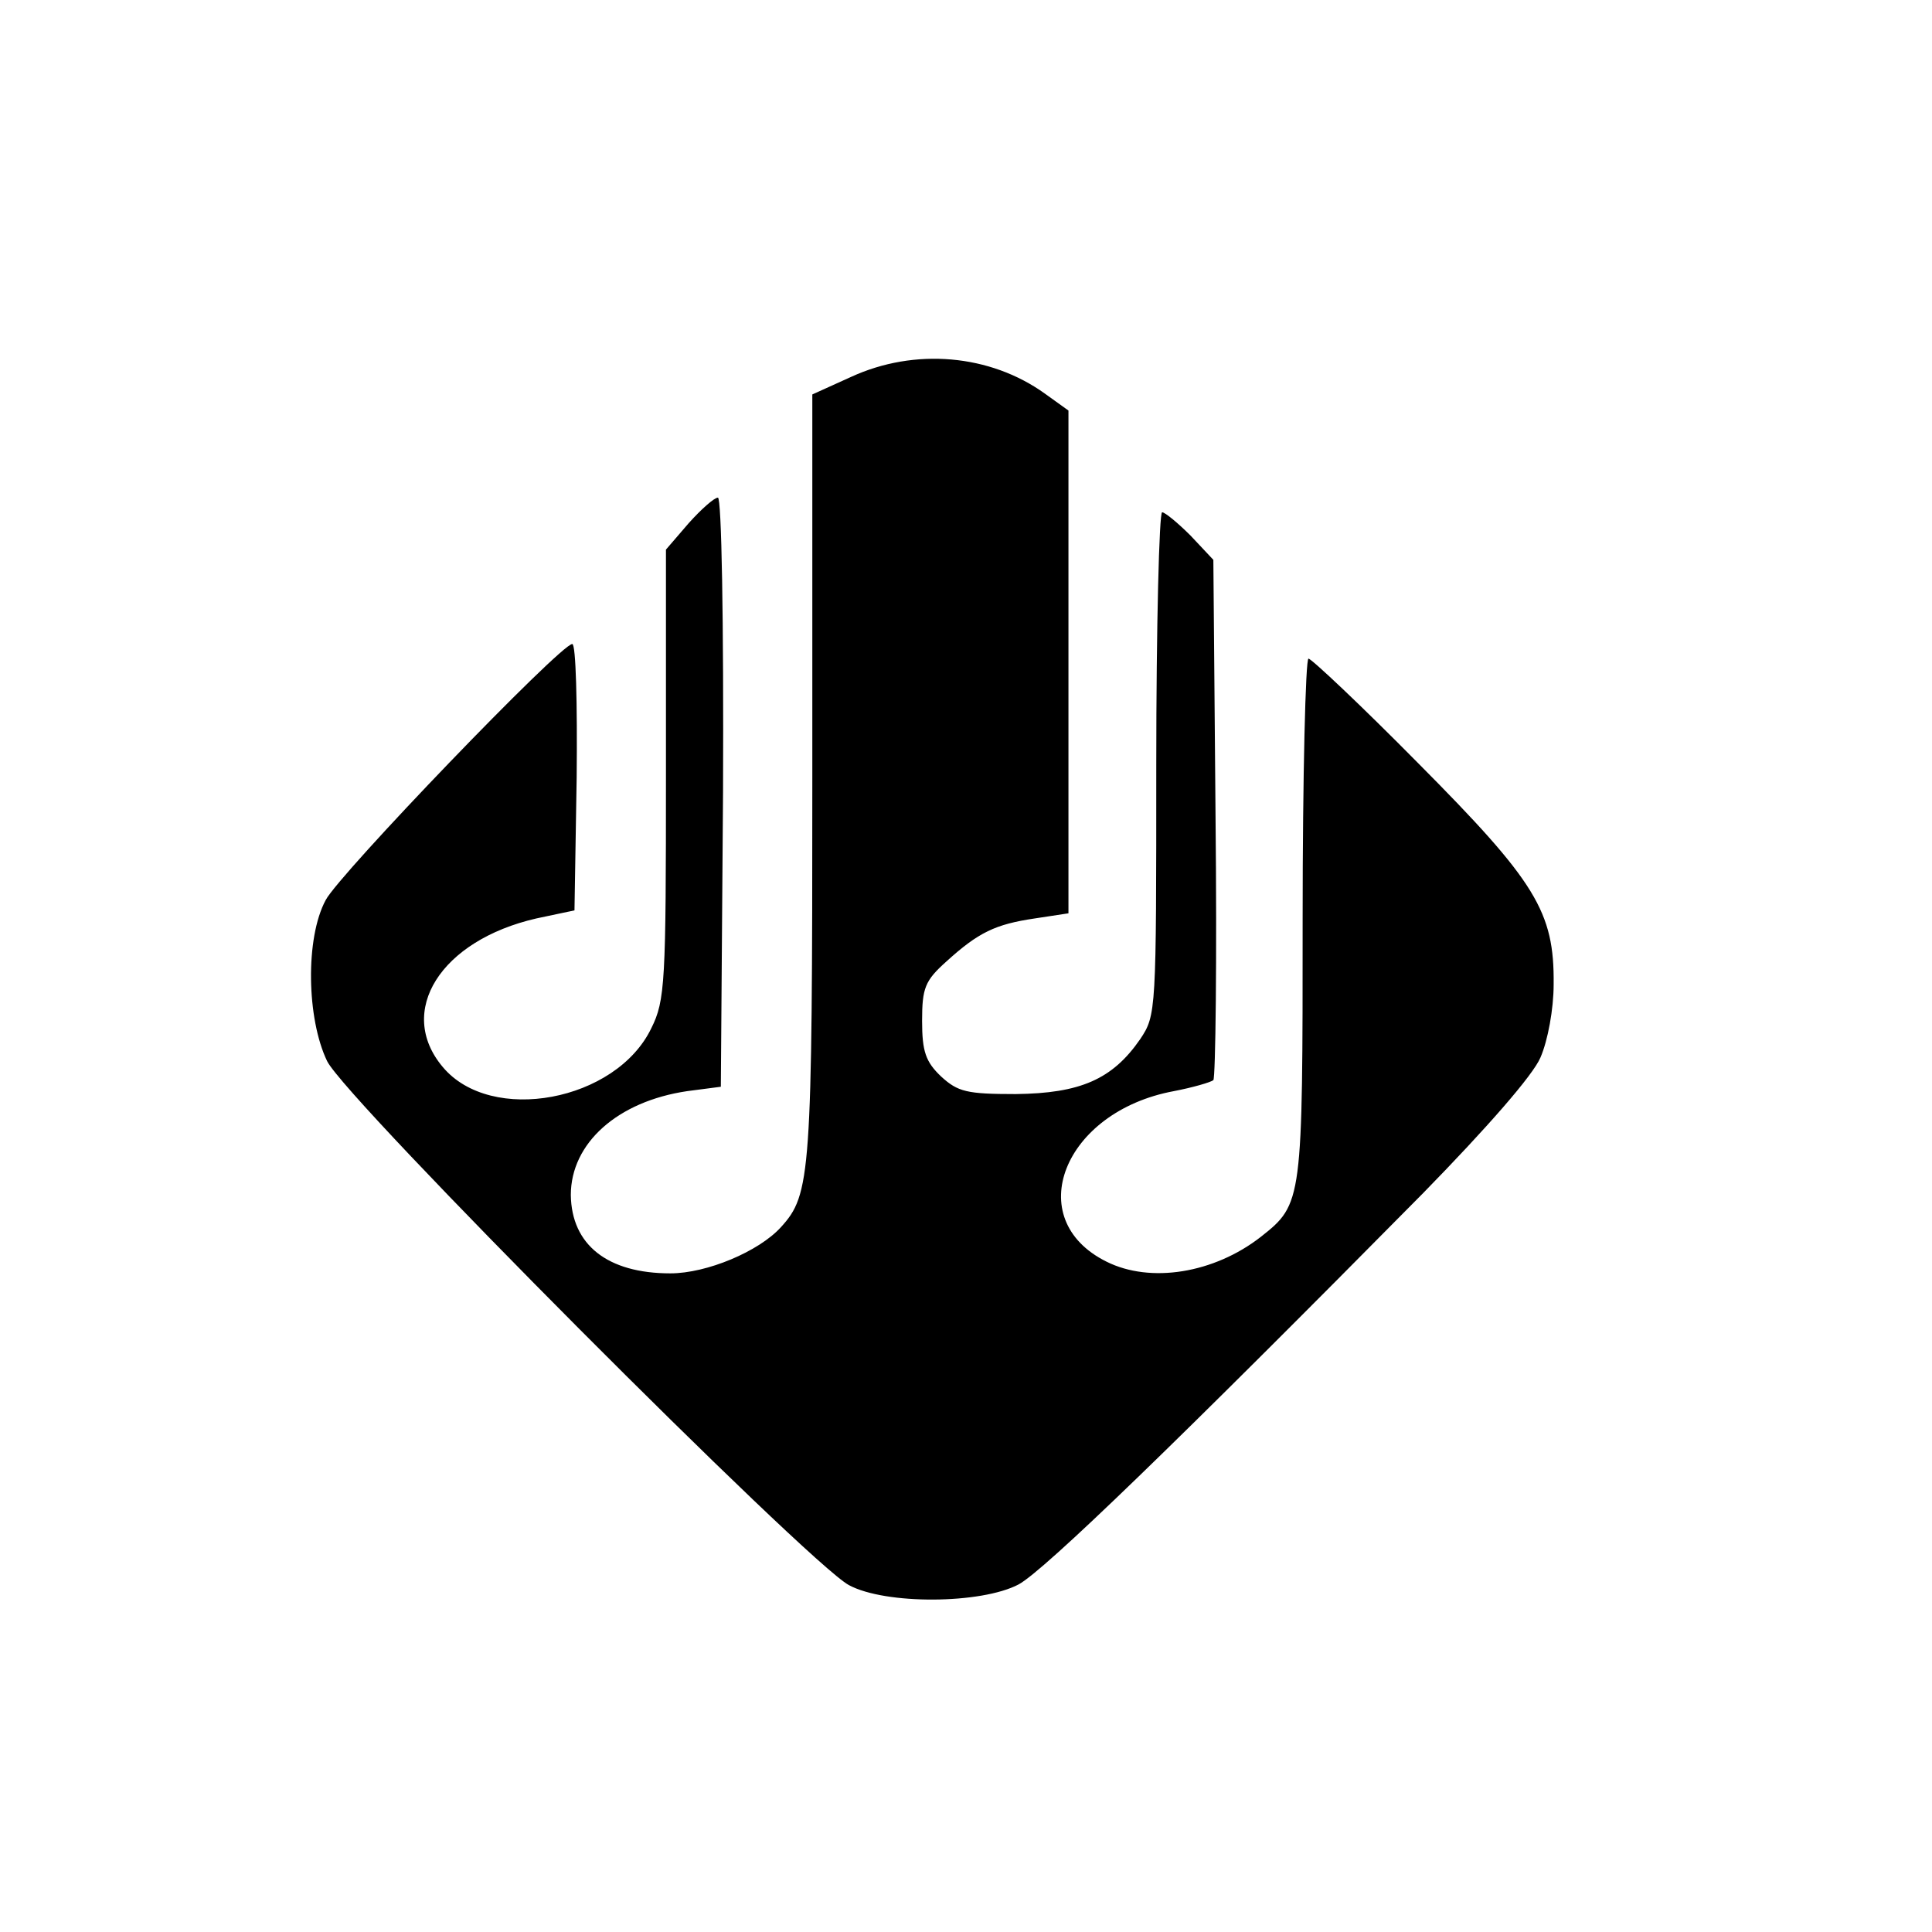 <?xml version="1.0" standalone="no"?>
<!DOCTYPE svg PUBLIC "-//W3C//DTD SVG 20010904//EN"
 "http://www.w3.org/TR/2001/REC-SVG-20010904/DTD/svg10.dtd">
<svg version="1.0" xmlns="http://www.w3.org/2000/svg"
 width="264pt" height="264pt" viewBox="0 0 264 264"
 preserveAspectRatio="xMidYMid meet">
<g transform="translate(0,264) scale(0.1,-0.1)"
fill="#000000" stroke="none">
<path d="M1163 2125 l-53 -24 0 -524 c0 -544 -2 -569 -43 -614 -30 -33 -101
-63 -151 -63 -86 0 -135 39 -136 107 0 71 64 128 159 142 l46 6 3 403 c1 236
-2 402 -7 402 -5 0 -23 -16 -40 -35 l-31 -36 0 -306 c0 -285 -1 -310 -20 -348
-48 -100 -219 -132 -285 -53 -64 76 -3 173 128 203 l52 11 3 182 c1 100 -1
182 -6 182 -16 0 -319 -315 -337 -350 -28 -52 -26 -162 2 -220 26 -53 657
-686 713 -716 50 -27 181 -26 232 1 35 19 218 196 553 535 87 89 150 161 160
185 10 23 18 66 18 100 1 99 -24 140 -185 302 -78 79 -146 143 -150 143 -4 0
-8 -160 -8 -355 0 -387 0 -390 -57 -435 -64 -50 -151 -64 -211 -34 -117 58
-59 205 92 233 26 5 50 12 54 15 3 4 5 165 3 359 l-3 352 -31 33 c-17 17 -35
32 -39 32 -4 0 -8 -155 -8 -344 0 -339 0 -343 -22 -376 -38 -55 -82 -74 -170
-75 -67 0 -79 3 -102 24 -21 20 -26 34 -26 76 0 45 4 55 33 81 44 40 67 51
121 59 l46 7 0 344 0 343 -32 23 c-75 54 -178 63 -265 23z"/>
</g>
</svg>
